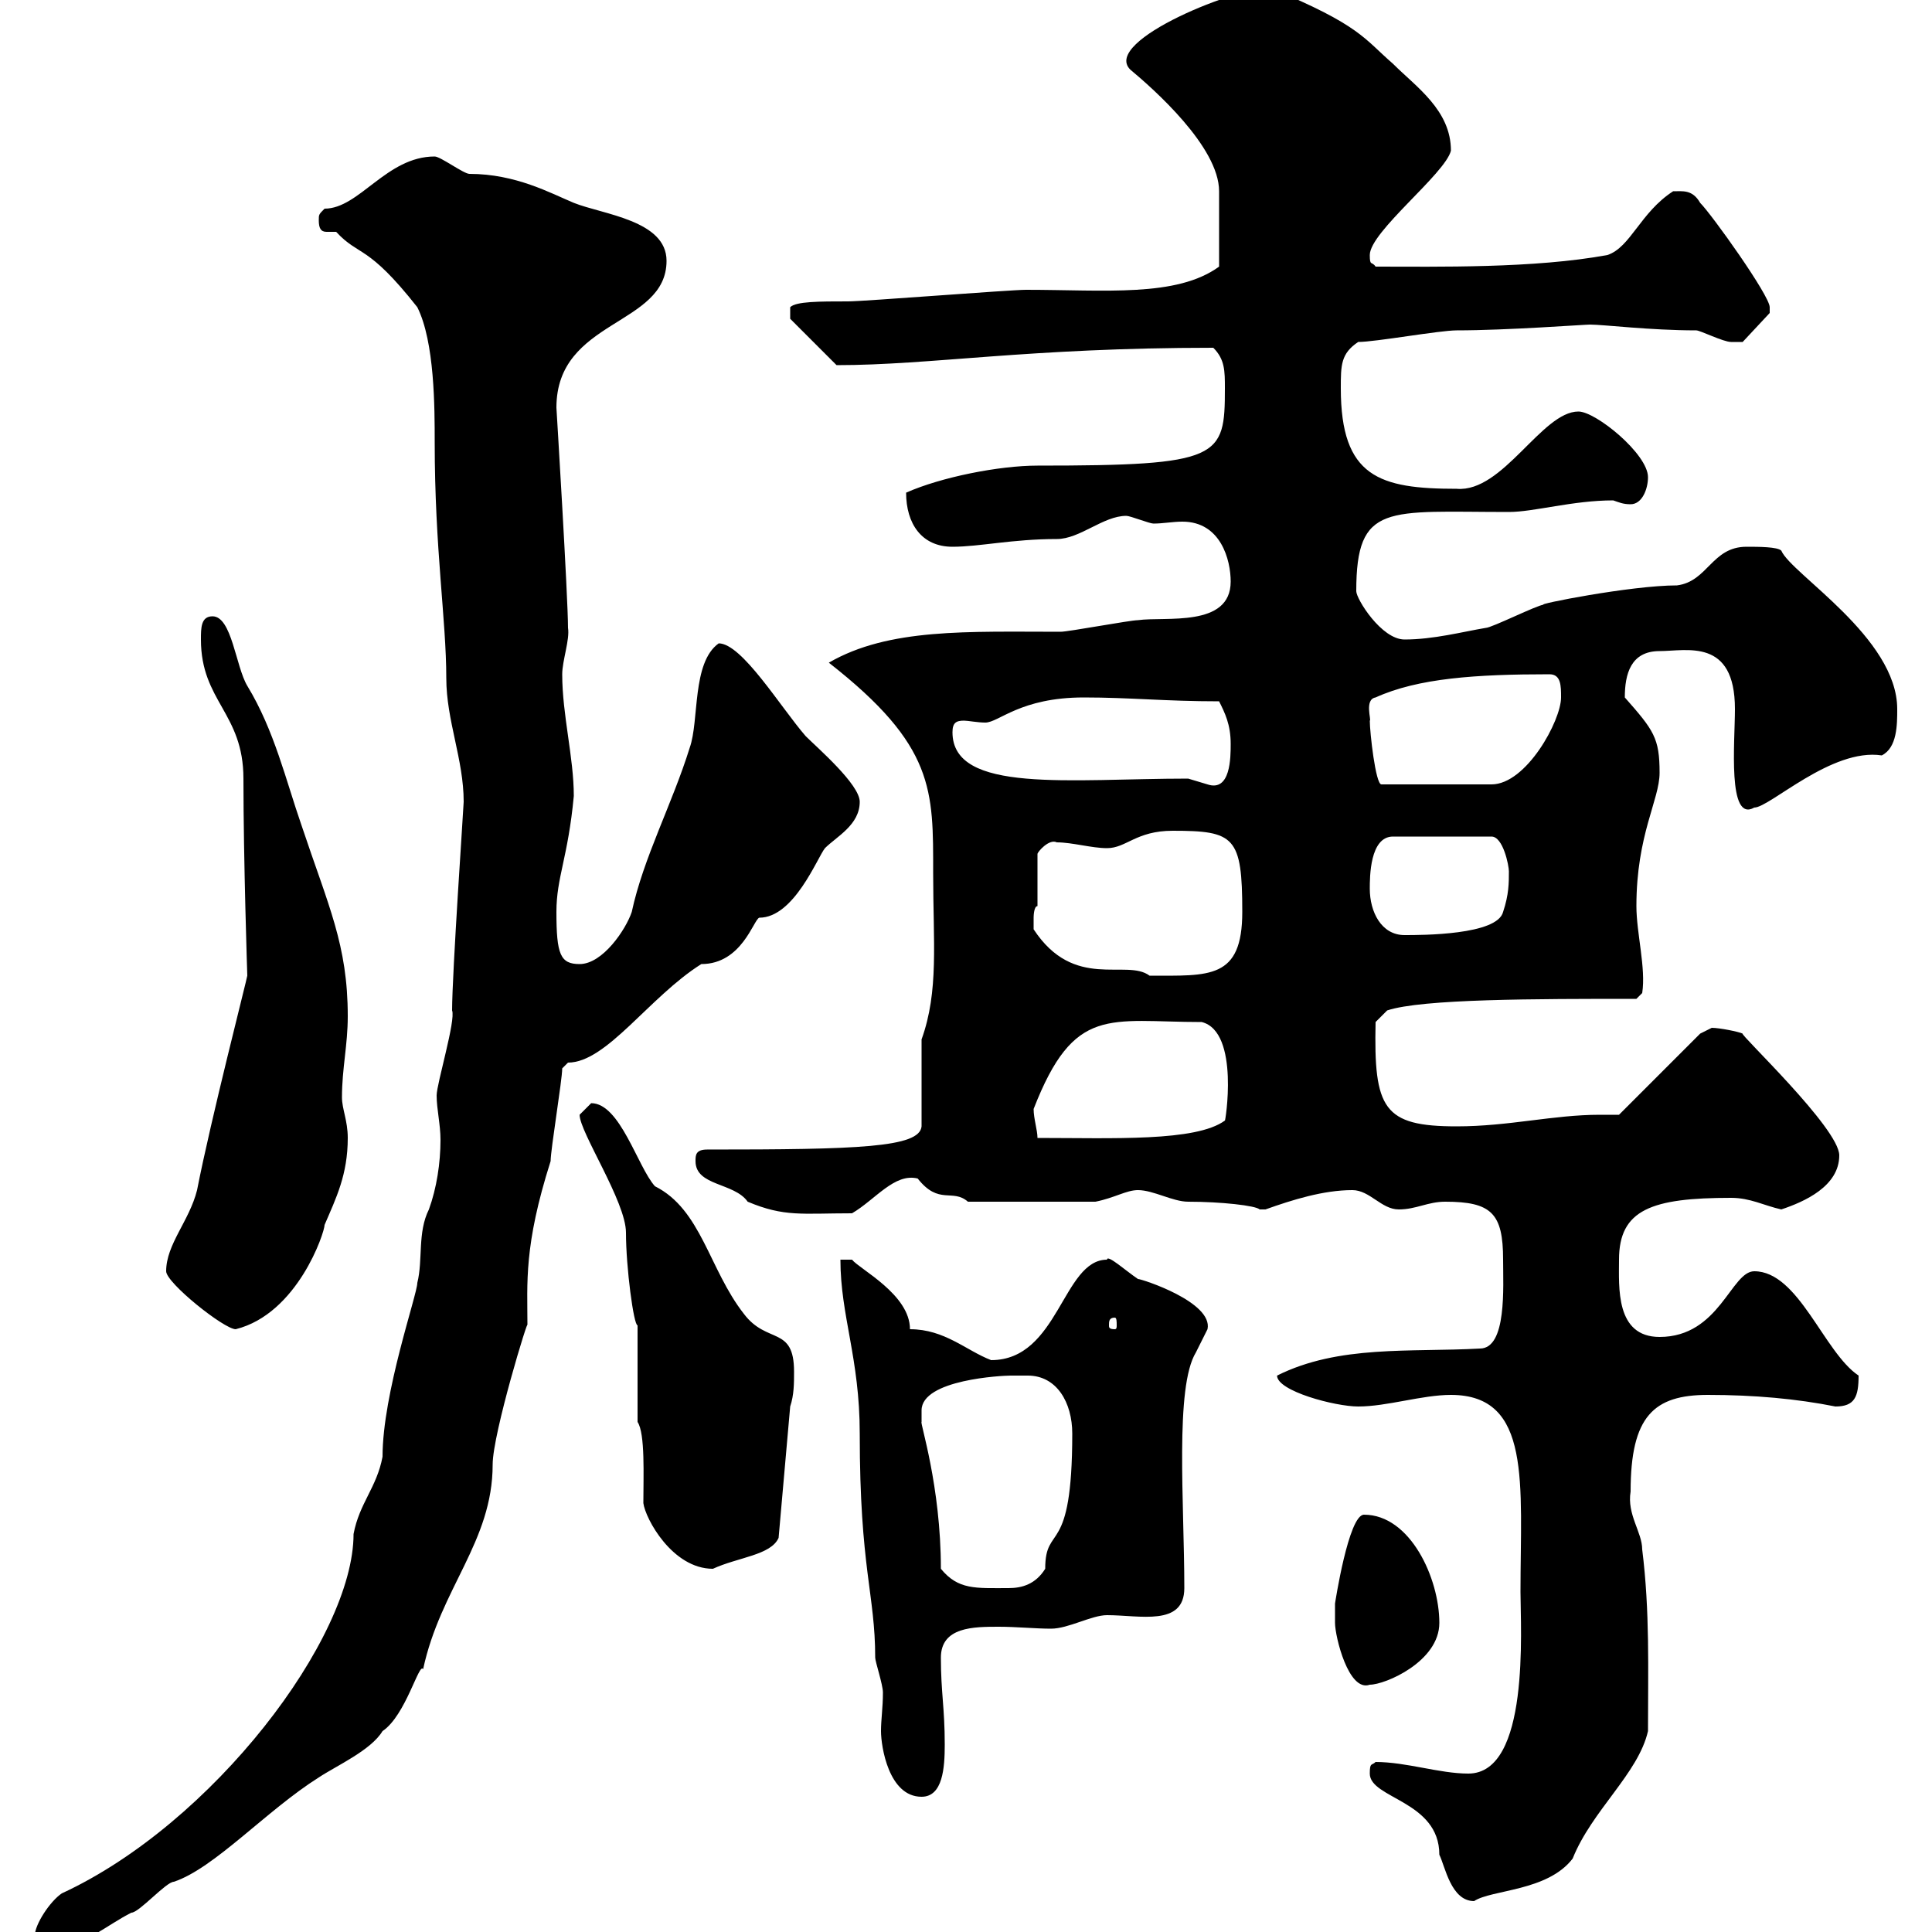 <svg xmlns="http://www.w3.org/2000/svg" xmlns:xlink="http://www.w3.org/1999/xlink" width="300" height="300"><path d="M5.40 300.60C5.40 302.40 7.20 302.40 9 302.40C12.60 302.40 16.80 298.80 20.40 297C21.60 297 25.80 292.20 27 292.20C33.30 290.10 41.40 281.10 49.50 276C52.20 274.20 57.60 271.80 59.40 268.80C63 266.40 65.10 258 65.70 259.20C68.40 246.60 76.50 239.40 76.50 227.40C76.50 222.60 82.20 204 81.90 205.80C81.90 199.20 81.30 193.50 85.50 180.30C85.50 178.50 87.30 167.70 87.30 165.90C87.30 165.90 88.20 165 88.20 165C94.20 165 100.80 154.80 108.90 149.70C115.20 149.70 117 142.80 117.90 142.50C123.30 142.50 126.90 133.20 128.10 131.70C129.90 129.90 133.50 128.10 133.50 124.50C133.50 121.80 126.90 116.10 125.10 114.30C121.20 109.80 115.20 99.90 111.60 99.90C107.40 102.90 108.60 111.90 107.10 116.10C104.40 124.80 99.90 133.20 98.10 141.60C97.20 144.30 93.60 149.70 90 149.70C87 149.70 86.40 148.20 86.40 141.60C86.40 136.20 88.20 133.20 89.10 123.60C89.10 117.60 87.30 111 87.30 104.70C87.30 102.60 88.50 99.30 88.20 97.50C88.20 92.70 86.40 63.30 86.40 63.30C86.40 49.50 103.50 50.70 103.50 40.50C103.50 34.20 93.60 33.30 89.10 31.50C85.50 30 80.10 27 72.90 27C72 27 68.40 24.30 67.50 24.30C60 24.30 55.80 32.40 50.40 32.40C49.50 33.30 49.50 33.30 49.50 34.20C49.50 35.40 49.80 36 50.70 36C51 36 51.30 36 51.30 36C51.60 36 51.60 36 52.20 36C55.80 39.90 57 37.80 64.80 47.70C67.50 53.10 67.50 63.30 67.50 68.70C67.50 85.20 69.30 96.30 69.30 105.30C69.30 111.90 72 117.90 72 124.50C72 125.10 70.20 151.20 70.20 156.90C70.80 158.40 67.80 168.30 67.80 170.10C67.80 172.20 68.40 174.60 68.40 177C68.40 180.60 67.80 184.50 66.60 187.80C64.80 191.40 65.70 195.60 64.80 199.20C64.80 201 59.40 216.30 59.40 226.20C58.50 231 55.80 233.40 54.90 238.20C54.90 254.40 33 283.20 9.60 294C7.80 295.20 5.40 298.80 5.40 300.60ZM212.70 275.40C212.70 279.30 223.50 279.60 223.50 288C224.40 289.80 225.30 295.20 228.90 295.20C231.60 293.40 240.30 293.70 244.20 288.60C247.20 281.10 254.40 275.40 255.90 268.80C255.90 259.20 256.20 250.20 255 240.60C255 237.90 252.60 235.20 253.20 231.60C253.20 219.90 256.80 216.60 265.20 216.60C272.40 216.60 279 217.20 285 218.40C288 218.40 288.60 216.90 288.60 213.60C283.20 210 279.30 197.40 272.40 197.40C268.80 197.40 267 207.60 257.70 207.60C250.80 207.60 251.40 199.80 251.40 195.60C251.40 187.80 256.50 186 268.80 186C271.80 186 273.90 187.20 276.60 187.80C280.20 186.60 285.60 184.20 285.60 179.40C285.60 175.20 270 160.50 270.60 160.50C270 160.20 267 159.60 265.80 159.60C265.80 159.60 264 160.50 264 160.50L251.40 173.10C250.50 173.10 249.30 173.10 248.40 173.10C241.20 173.10 234.30 174.90 226.20 174.90C214.80 174.90 213.30 172.20 213.60 158.70L215.40 156.90C220.80 155.10 238.50 155.10 254.10 155.10L255 154.20C255.60 150.30 254.10 144.90 254.10 140.70C254.10 129.60 257.70 124.20 257.70 120C257.70 114.60 256.80 113.40 252.30 108.30C252.30 104.70 253.20 101.10 257.70 101.10C261.90 101.10 269.40 99 269.40 110.10C269.40 115.20 268.20 127.80 272.40 125.40C274.80 125.40 284.40 116.10 292.20 117.30C294.60 116.10 294.60 112.50 294.60 110.10C294.60 99 278.10 89.10 276.60 85.50C276 84.90 273 84.90 271.20 84.90C265.80 84.90 265.20 90.30 260.40 90.90C253.20 90.90 238.20 93.90 239.70 93.90C238.80 93.90 231.60 97.50 230.70 97.50C227.10 98.10 222.60 99.30 218.10 99.30C214.50 99.30 210.60 93 210.60 91.80C210.60 78 215.40 79.50 234.30 79.50C238.20 79.50 244.20 77.70 250.50 77.70C251.40 78 252 78.30 253.20 78.30C255 78.30 255.90 75.90 255.90 74.10C255.90 70.50 247.80 63.90 245.10 63.90C239.40 63.90 233.40 76.50 226.20 75.90C214.20 75.90 208.20 74.10 208.20 60.30C208.20 56.70 208.20 54.90 210.90 53.10C213.60 53.10 223.50 51.30 226.20 51.30C234 51.30 246 50.40 246.90 50.40C249 50.40 256.20 51.30 263.40 51.30C264 51.30 267.60 53.10 268.80 53.10C269.10 53.10 270 53.10 270.60 53.10L274.80 48.60C274.80 48.60 274.80 47.70 274.80 47.70C274.80 45.90 265.80 33.30 264 31.50C262.80 29.40 261.30 29.70 259.80 29.70C254.70 33 253.20 38.40 249.60 39.60C238.20 41.70 223.20 41.40 213.60 41.40C213 40.50 212.70 41.40 212.70 39.60C212.70 36 224.40 27 225.30 23.40C225.30 17.10 219.90 13.50 216.30 9.90C211.80 6 211.20 3.90 197.40-1.80C192.90-2.40 171 6.30 175.50 10.80C179.10 13.80 189.30 22.80 189.30 29.70C189.30 32.40 189.30 36.90 189.30 41.40C182.70 46.20 171.60 45 159.30 45C156.90 45 134.10 46.80 131.70 46.80C127.20 46.80 123.60 46.80 122.70 47.70L122.70 49.50L129.90 56.70C144.60 56.70 159.60 54 188.40 54C190.20 55.80 190.20 57.60 190.20 60.30C190.20 71.10 189.60 72.30 161.10 72.30C155.10 72.30 146.10 74.10 140.70 76.50C140.70 81.30 143.10 84.90 147.90 84.90C152.10 84.90 157.20 83.70 164.10 83.70C167.70 83.70 171.30 80.10 174.90 80.10C175.50 80.10 178.50 81.30 179.10 81.30C180.60 81.30 182.10 81 183.60 81C189.60 81 191.10 87 191.10 90.30C191.10 97.50 180.90 95.70 176.70 96.30C175.50 96.30 165.90 98.10 164.70 98.10C150.30 98.10 138 97.50 128.70 102.90C145.20 115.80 144.90 122.70 144.90 135.60C144.90 146.40 145.80 153.90 143.10 161.40L143.10 174.90C142.80 178.20 133.20 178.50 109.80 178.50C108 178.50 108 179.40 108 180.30C108 184.20 114 183.60 116.10 186.60C121.80 189 124.50 188.40 132.30 188.40C135.90 186.30 138.90 182.10 142.50 183C145.80 187.20 147.90 184.50 150.30 186.60L170.10 186.60C173.10 186 174.90 184.80 176.70 184.80C179.10 184.80 182.10 186.60 184.50 186.60C189.60 186.60 195 187.20 195.60 187.80C195.60 187.80 196.50 187.80 196.50 187.80C200.70 186.30 205.50 184.80 210 184.80C212.70 184.80 214.50 187.80 217.20 187.80C219.90 187.80 221.70 186.60 224.40 186.60C231.60 186.60 233.40 188.40 233.40 195.60C233.40 199.80 234 209.40 229.80 209.40C219 210 207.90 208.80 198.30 213.60C198.30 216 207.30 218.40 210.90 218.40C215.40 218.40 220.80 216.60 225.30 216.60C237.90 216.60 236.10 230.40 236.10 247.20C236.10 252.90 237.60 275.40 228 275.40C223.50 275.40 218.40 273.60 213.60 273.60C213 274.20 212.70 273.60 212.70 275.40ZM130.50 195.60C130.50 204.30 133.50 210.90 133.50 222.60C133.50 243.60 135.90 247.50 135.90 257.40C135.90 258 137.10 261.60 137.10 262.80C137.10 265.20 136.80 267 136.80 268.80C136.80 271.20 138 279 143.10 279C146.40 279 146.70 274.50 146.70 270.90C146.70 265.20 146.10 262.80 146.10 257.40C146.10 252.60 151.20 252.60 155.10 252.60C157.80 252.60 160.80 252.90 163.20 252.90C165.90 252.90 169.50 250.80 171.90 250.80C177 250.80 183.90 252.60 183.90 246.60C183.90 233.40 182.40 215.40 185.70 210C185.70 210 187.50 206.40 187.50 206.40C188.40 202.20 177.30 198.60 176.70 198.60C174.90 197.40 171.90 194.70 171.90 195.60C165 195.60 164.40 211.20 153.90 211.20C150 209.70 146.70 206.40 141.30 206.40C141.30 201 133.50 197.10 132.30 195.60ZM207.30 252C207.30 254.10 209.40 262.80 212.70 261.60C215.10 261.60 223.50 258 223.50 252C223.50 245.10 219 235.20 211.80 235.20C209.40 235.20 207.30 249 207.30 249C207.30 249 207.30 250.80 207.30 252ZM146.10 243.60C146.10 230.70 142.80 220.80 143.10 220.80C143.10 220.80 143.10 220.20 143.10 219C143.10 214.20 155.70 213.60 156.90 213.60C157.80 213.60 159 213.60 159.60 213.60C164.10 213.60 166.50 217.80 166.50 222.60C166.50 242.10 162.30 236.40 162.30 243.60C160.80 246 158.70 246.60 156.60 246.60C151.50 246.60 148.80 246.90 146.10 243.60ZM99.90 233.40C100.20 235.80 104.40 243.60 110.70 243.60C114.60 241.80 119.70 241.50 120.90 238.80L122.70 218.40C123.30 216.60 123.30 214.80 123.30 213C123.30 205.80 119.10 208.80 115.50 204C110.10 197.10 108.90 187.80 101.70 184.20C99 181.20 96.30 171.30 91.80 171.30C91.80 171.30 90 173.10 90 173.10C90 175.80 97.20 186.60 97.20 191.40C97.20 196.80 98.40 205.80 99 205.80L99 220.80C100.20 222.60 99.90 229.20 99.90 233.40ZM25.80 197.40C25.80 199.20 34.80 206.40 36.60 206.40C46.20 204 50.40 191.40 50.40 190.20C52.20 186 54 182.40 54 176.70C54 174 53.10 172.20 53.10 170.40C53.10 165.90 54 162.30 54 157.80C54 146.70 51 140.70 46.80 128.10C44.40 121.20 42.60 113.40 38.40 106.50C36.60 103.50 36 95.70 33 95.70C31.20 95.70 31.20 97.50 31.20 99.30C31.20 108.90 37.80 110.70 37.80 120.90C37.80 133.50 38.40 151.50 38.40 151.50C38.40 151.80 32.70 174 30.60 184.80C29.40 189.60 25.80 193.20 25.80 197.40ZM173.10 204.60C173.40 204.60 173.40 205.20 173.40 205.80C173.40 206.10 173.40 206.40 173.10 206.40C172.20 206.40 172.20 206.10 172.20 205.80C172.20 205.20 172.20 204.60 173.10 204.60ZM160.50 172.20C166.80 156 172.20 158.70 186.60 158.70C192.60 160.20 190.20 174.60 190.20 174C185.70 177.30 172.80 176.70 161.10 176.70C161.10 175.50 160.50 173.70 160.50 172.20ZM160.50 144.30C160.50 144.30 160.50 143.40 160.50 142.50C160.50 142.50 160.50 140.70 161.10 140.70L161.10 132.60C161.10 132.30 162.90 130.20 164.10 130.80C166.50 130.80 169.50 131.70 171.90 131.70C174.90 131.70 176.40 129 182.10 129C191.70 129 192.90 129.90 192.90 141.60C192.90 152.10 187.80 151.50 178.50 151.50C174.90 148.80 166.80 153.90 160.50 144.30ZM212.70 138C212.70 136.20 212.70 129.90 216.30 129.90L231.60 129.90C233.40 129.90 234.30 134.40 234.30 135.30C234.30 137.10 234.30 138.90 233.40 141.60C232.50 145.20 220.80 145.20 218.10 145.20C214.50 145.20 212.70 141.60 212.70 138ZM184.50 120.90C166.20 120.90 147.90 123.30 147.90 113.70C147.90 112.20 148.50 111.90 149.70 111.90C150.30 111.90 151.80 112.20 153 112.20C155.10 112.20 158.40 108.30 168.30 108.30C175.50 108.30 180.90 108.90 189.30 108.90C190.20 110.70 191.10 112.50 191.10 115.50C191.10 117.60 191.10 123 187.50 121.80C187.50 121.80 184.50 120.90 184.50 120.90ZM212.70 111.90C213 111.90 211.80 108.60 213.60 108.30C220.20 105.30 229.20 104.70 240.60 104.70C242.40 104.70 242.40 106.50 242.40 108.30C242.40 111.90 237 121.80 231.60 121.80L214.50 121.80C213.60 121.80 212.70 113.70 212.70 111.90Z"/></svg>